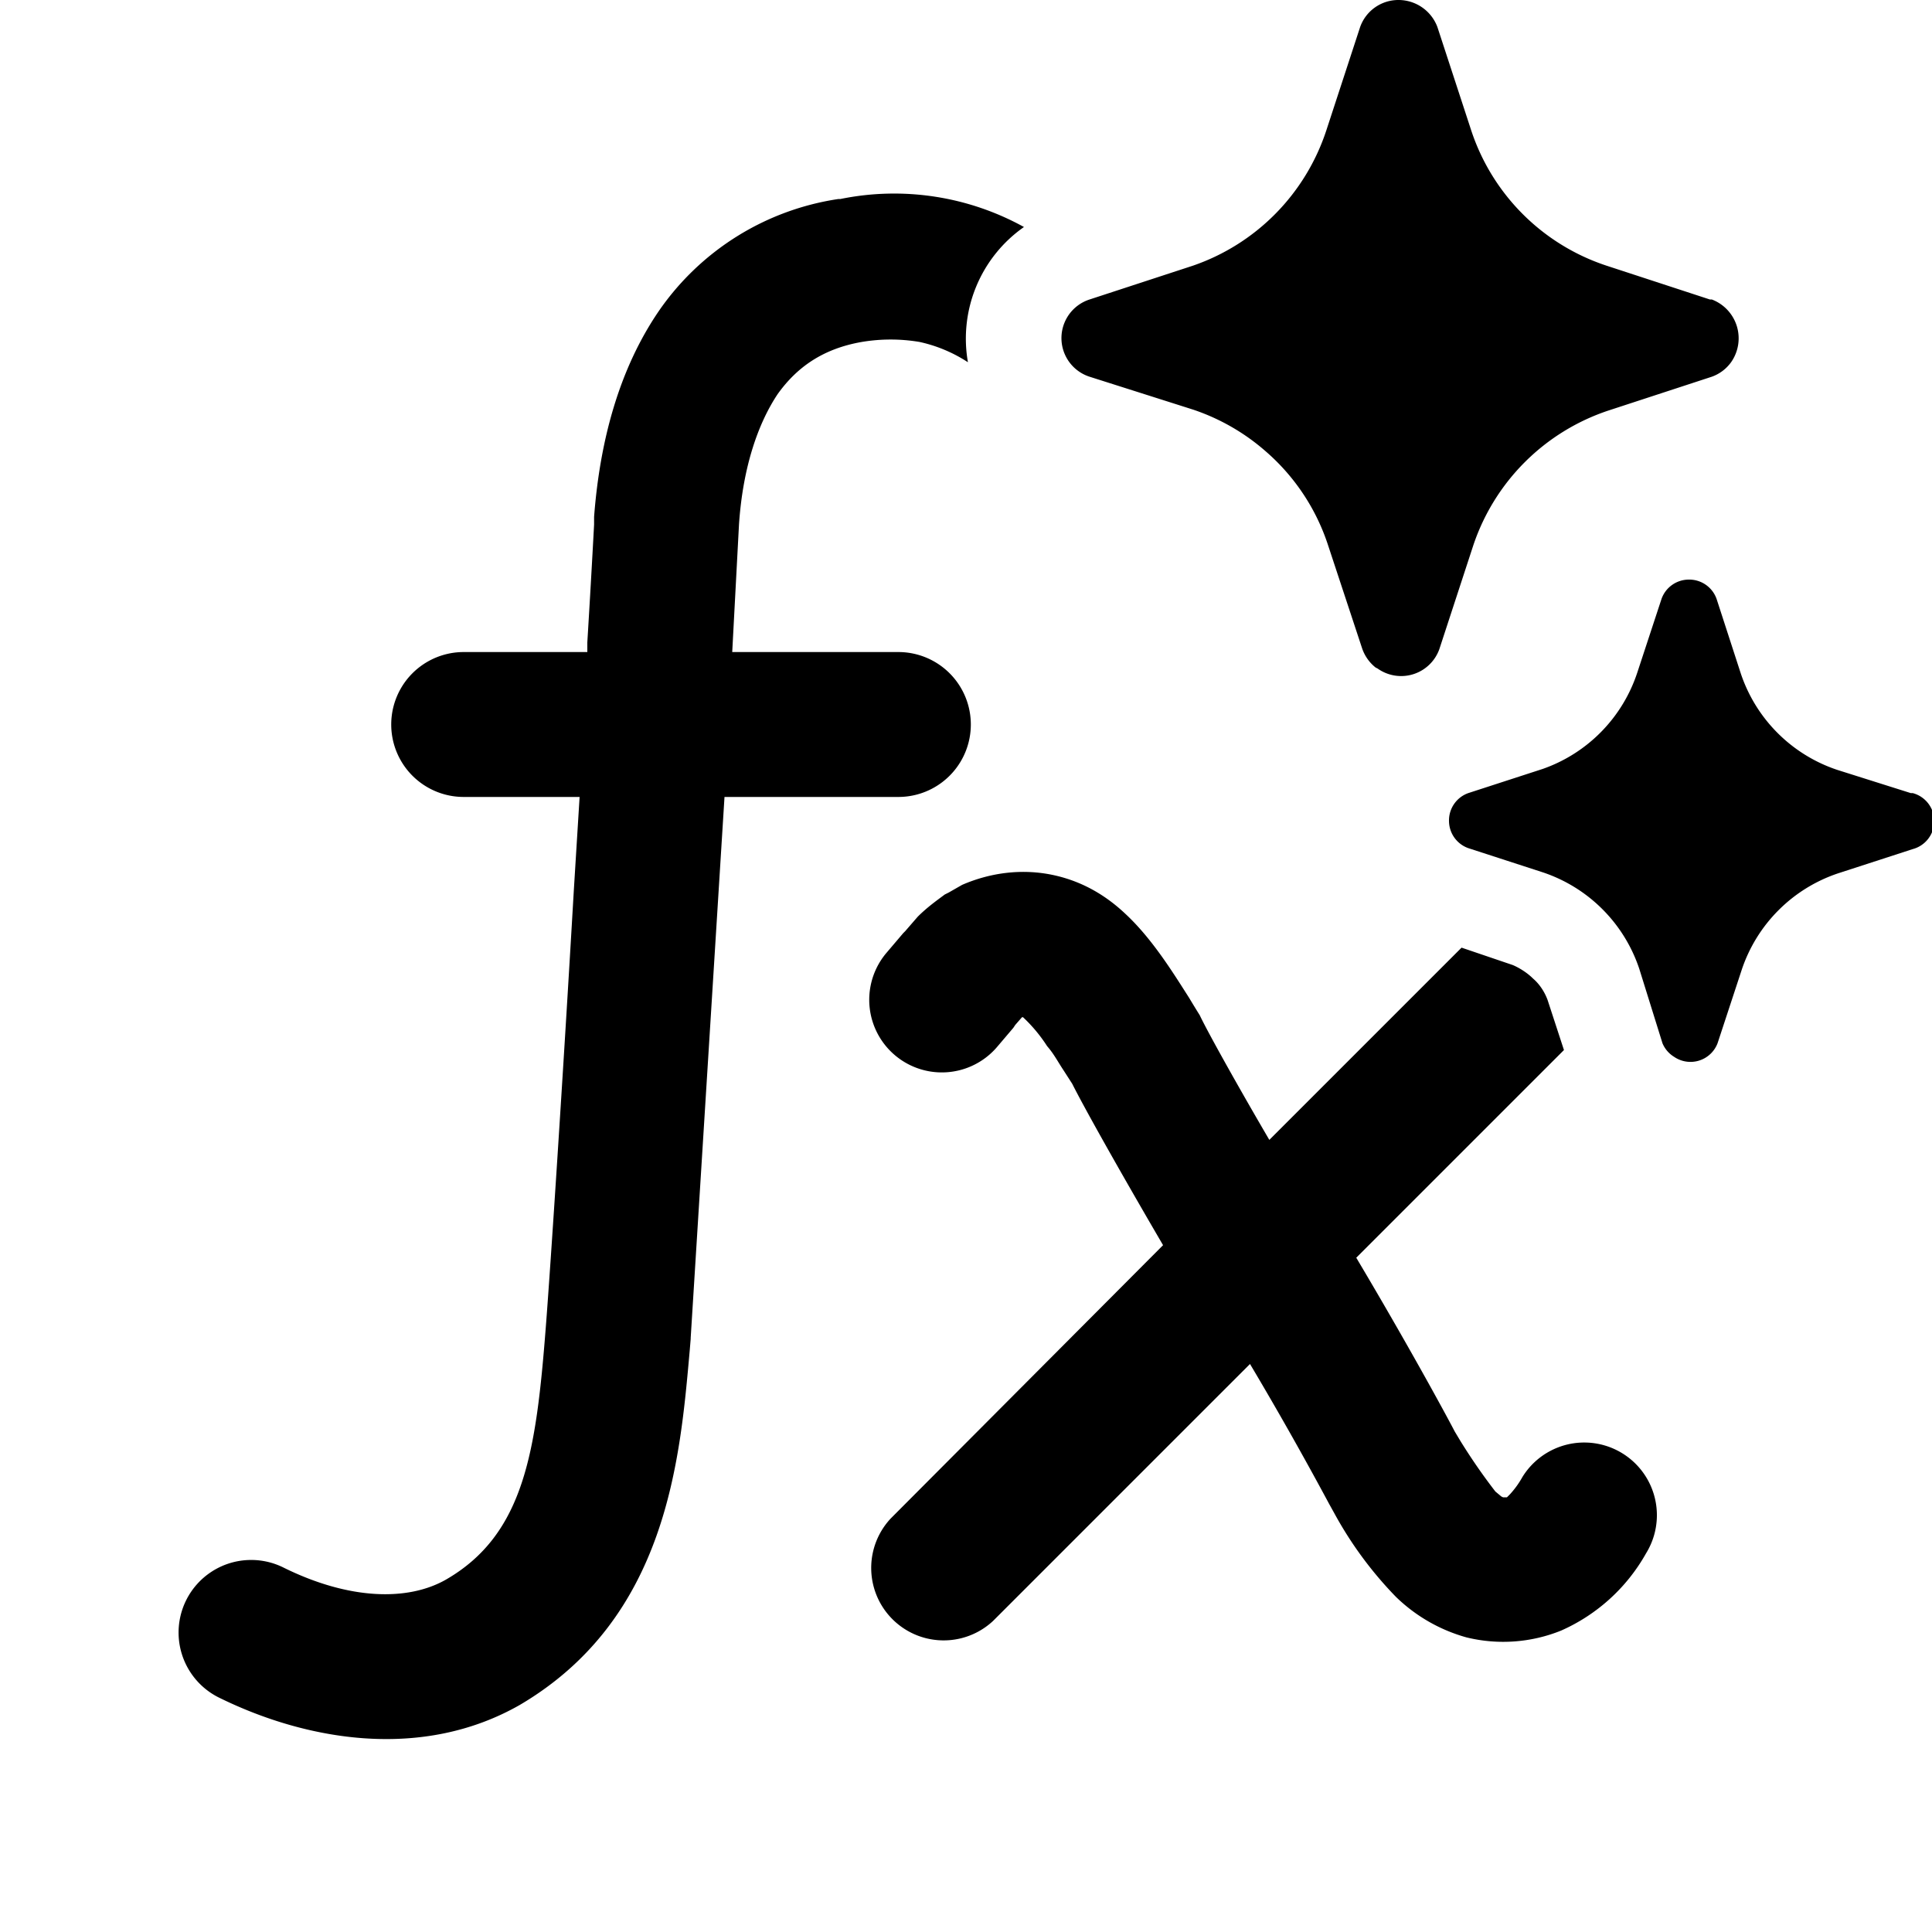 <svg width="20" height="20" viewBox="0 0 20 20" xmlns="http://www.w3.org/2000/svg"><path d="M8.7 2.06a2.78 2.78 0 0 1 1.9.29 1.41 1.41 0 0 0-.58 1.4 1.5 1.5 0 0 0-.5-.21 1.8 1.8 0 0 0-.6 0c-.4.07-.67.26-.87.54-.2.3-.36.75-.4 1.35l-.07 1.32H9.3a.75.75 0 0 1 0 1.5H7.5l-.35 5.6v.01l-.01.12c-.1 1.12-.23 2.77-1.76 3.67-1 .57-2.19.38-3.12-.08a.75.75 0 0 1 .68-1.34c.67.33 1.28.35 1.68.12.81-.47.93-1.33 1.03-2.61.05-.64.18-2.63.29-4.52L6 8.25H4.8a.75.75 0 0 1 0-1.5h1.28v-.1a168.61 168.61 0 0 0 .07-1.22v-.08c.06-.79.26-1.53.67-2.13a2.75 2.75 0 0 1 1.86-1.16h.01Zm1.26 7.1c.3-.13.63-.17.95-.1.32.07.56.23.74.4.28.26.5.62.66.87a9.96 9.96 0 0 0 .11.18c.06.13.34.64.72 1.29l1.99-1.99.53.18c.07.03.15.08.21.14.07.06.12.14.15.22l.17.52-2.15 2.15c.5.84.9 1.57 1.02 1.8l.06.1a6.1 6.1 0 0 0 .36.52l.06.05a.1.1 0 0 0 .02.01h.04l.03-.03a.94.94 0 0 0 .13-.18.75.75 0 0 1 1.28.79 1.88 1.88 0 0 1-.88.8 1.6 1.6 0 0 1-.98.07 1.7 1.7 0 0 1-.73-.42 3.95 3.95 0 0 1-.64-.87l-.05-.09a37.92 37.92 0 0 0-.82-1.45l-2.66 2.66a.75.75 0 0 1-1.06-1.06l2.82-2.83c-.45-.77-.82-1.43-.94-1.67l-.09-.14c-.06-.09-.1-.17-.17-.25a1.58 1.58 0 0 0-.25-.3h-.01l-.07.08-.02.03-.17.2a.75.75 0 1 1-1.14-.98l.17-.2.02-.02.13-.15c.1-.1.2-.17.28-.23l.04-.02.14-.08ZM17.48 6a.3.3 0 0 1 .29.2l.25.77a1.58 1.58 0 0 0 1 1l.76.24h.02a.3.3 0 0 1 0 .58l-.77.25a1.58 1.58 0 0 0-1 1l-.25.76a.3.3 0 0 1-.45.14.3.3 0 0 1-.12-.14l-.24-.77a1.58 1.58 0 0 0-1-1l-.77-.25a.3.3 0 0 1-.2-.28.3.3 0 0 1 .2-.29l.77-.25a1.58 1.58 0 0 0 .98-1l.25-.76a.3.3 0 0 1 .28-.2Zm-3-6a.43.43 0 0 1 .4.28l.35 1.07a2.2 2.2 0 0 0 1.4 1.4l1.07.35h.02a.43.43 0 0 1 .2.65.42.42 0 0 1-.2.15l-1.07.35a2.21 2.21 0 0 0-1.4 1.4l-.35 1.07a.42.42 0 0 1-.64.2l-.02-.01a.43.43 0 0 1-.14-.2l-.35-1.06a2.18 2.18 0 0 0-.65-.98 2.2 2.2 0 0 0-.75-.43l-1.07-.34a.42.42 0 0 1 0-.8l1.07-.35a2.21 2.21 0 0 0 1.38-1.4l.35-1.07a.42.42 0 0 1 .4-.28Z"/></svg>